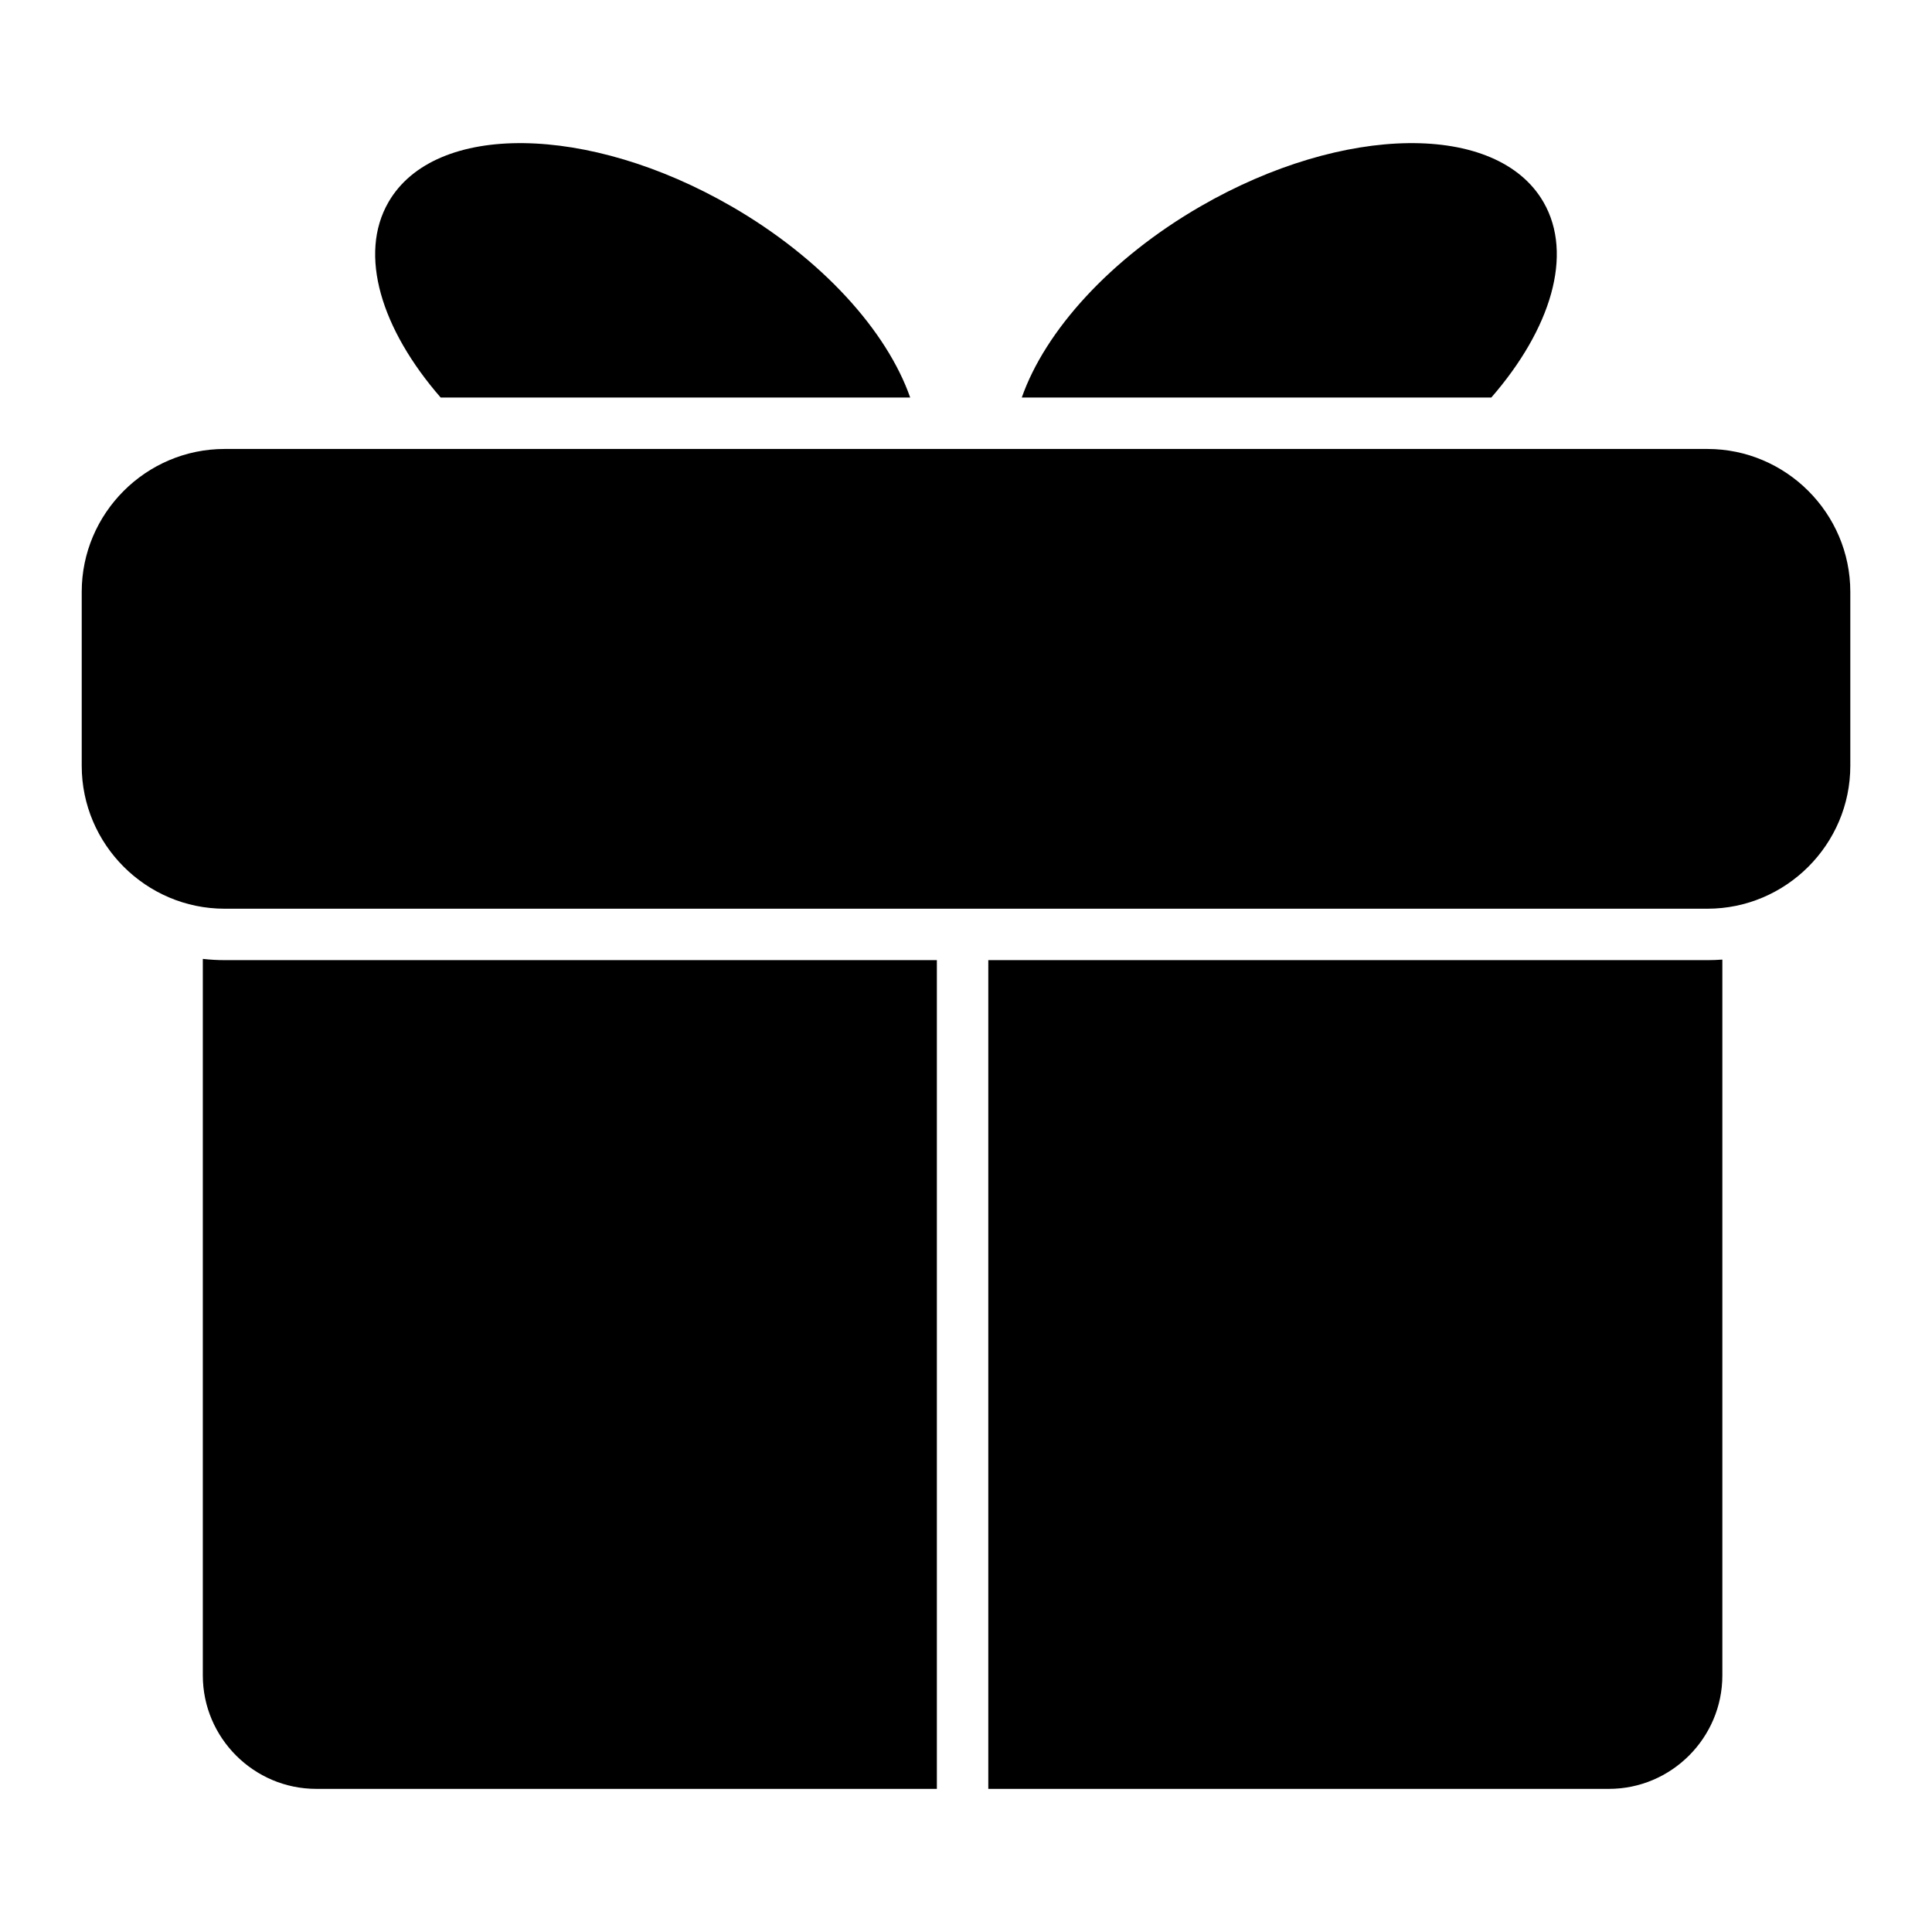 <?xml version="1.0" encoding="UTF-8"?>
<!-- Uploaded to: ICON Repo, www.svgrepo.com, Generator: ICON Repo Mixer Tools -->
<svg fill="#000000" width="800px" height="800px" version="1.1" viewBox="144 144 512 512" xmlns="http://www.w3.org/2000/svg">
 <path d="m203.52 262.98h392.96c20.828 0 37.871 17.035 37.871 37.863v46.105c0 20.828-17.043 37.871-37.871 37.871h-392.96c-20.828 0-37.863-17.043-37.863-37.871v-46.105c0-20.828 17.035-37.863 37.863-37.863zm258.66-64.312c37.898-21.879 78.578-22.375 90.859-1.102 8.027 13.902 1.934 33.656-13.824 51.781h-124.43c6.172-17.598 23.324-36.781 47.395-50.68zm-124.37 0c-37.898-21.879-78.578-22.375-90.859-1.102-8.027 13.902-1.934 33.656 13.828 51.781h124.43c-6.164-17.598-23.324-36.781-47.395-50.68zm262.63 199.63v189.72c0 16.531-13.527 30.051-30.051 30.051h-164.48v-219.62h190.56c1.34 0 2.66-0.055 3.969-0.148zm-208.16 219.77h-164.48c-16.523 0-30.051-13.52-30.051-30.051v-189.9c1.891 0.215 3.812 0.328 5.762 0.328h188.77z" fill-rule="evenodd"/>
</svg>